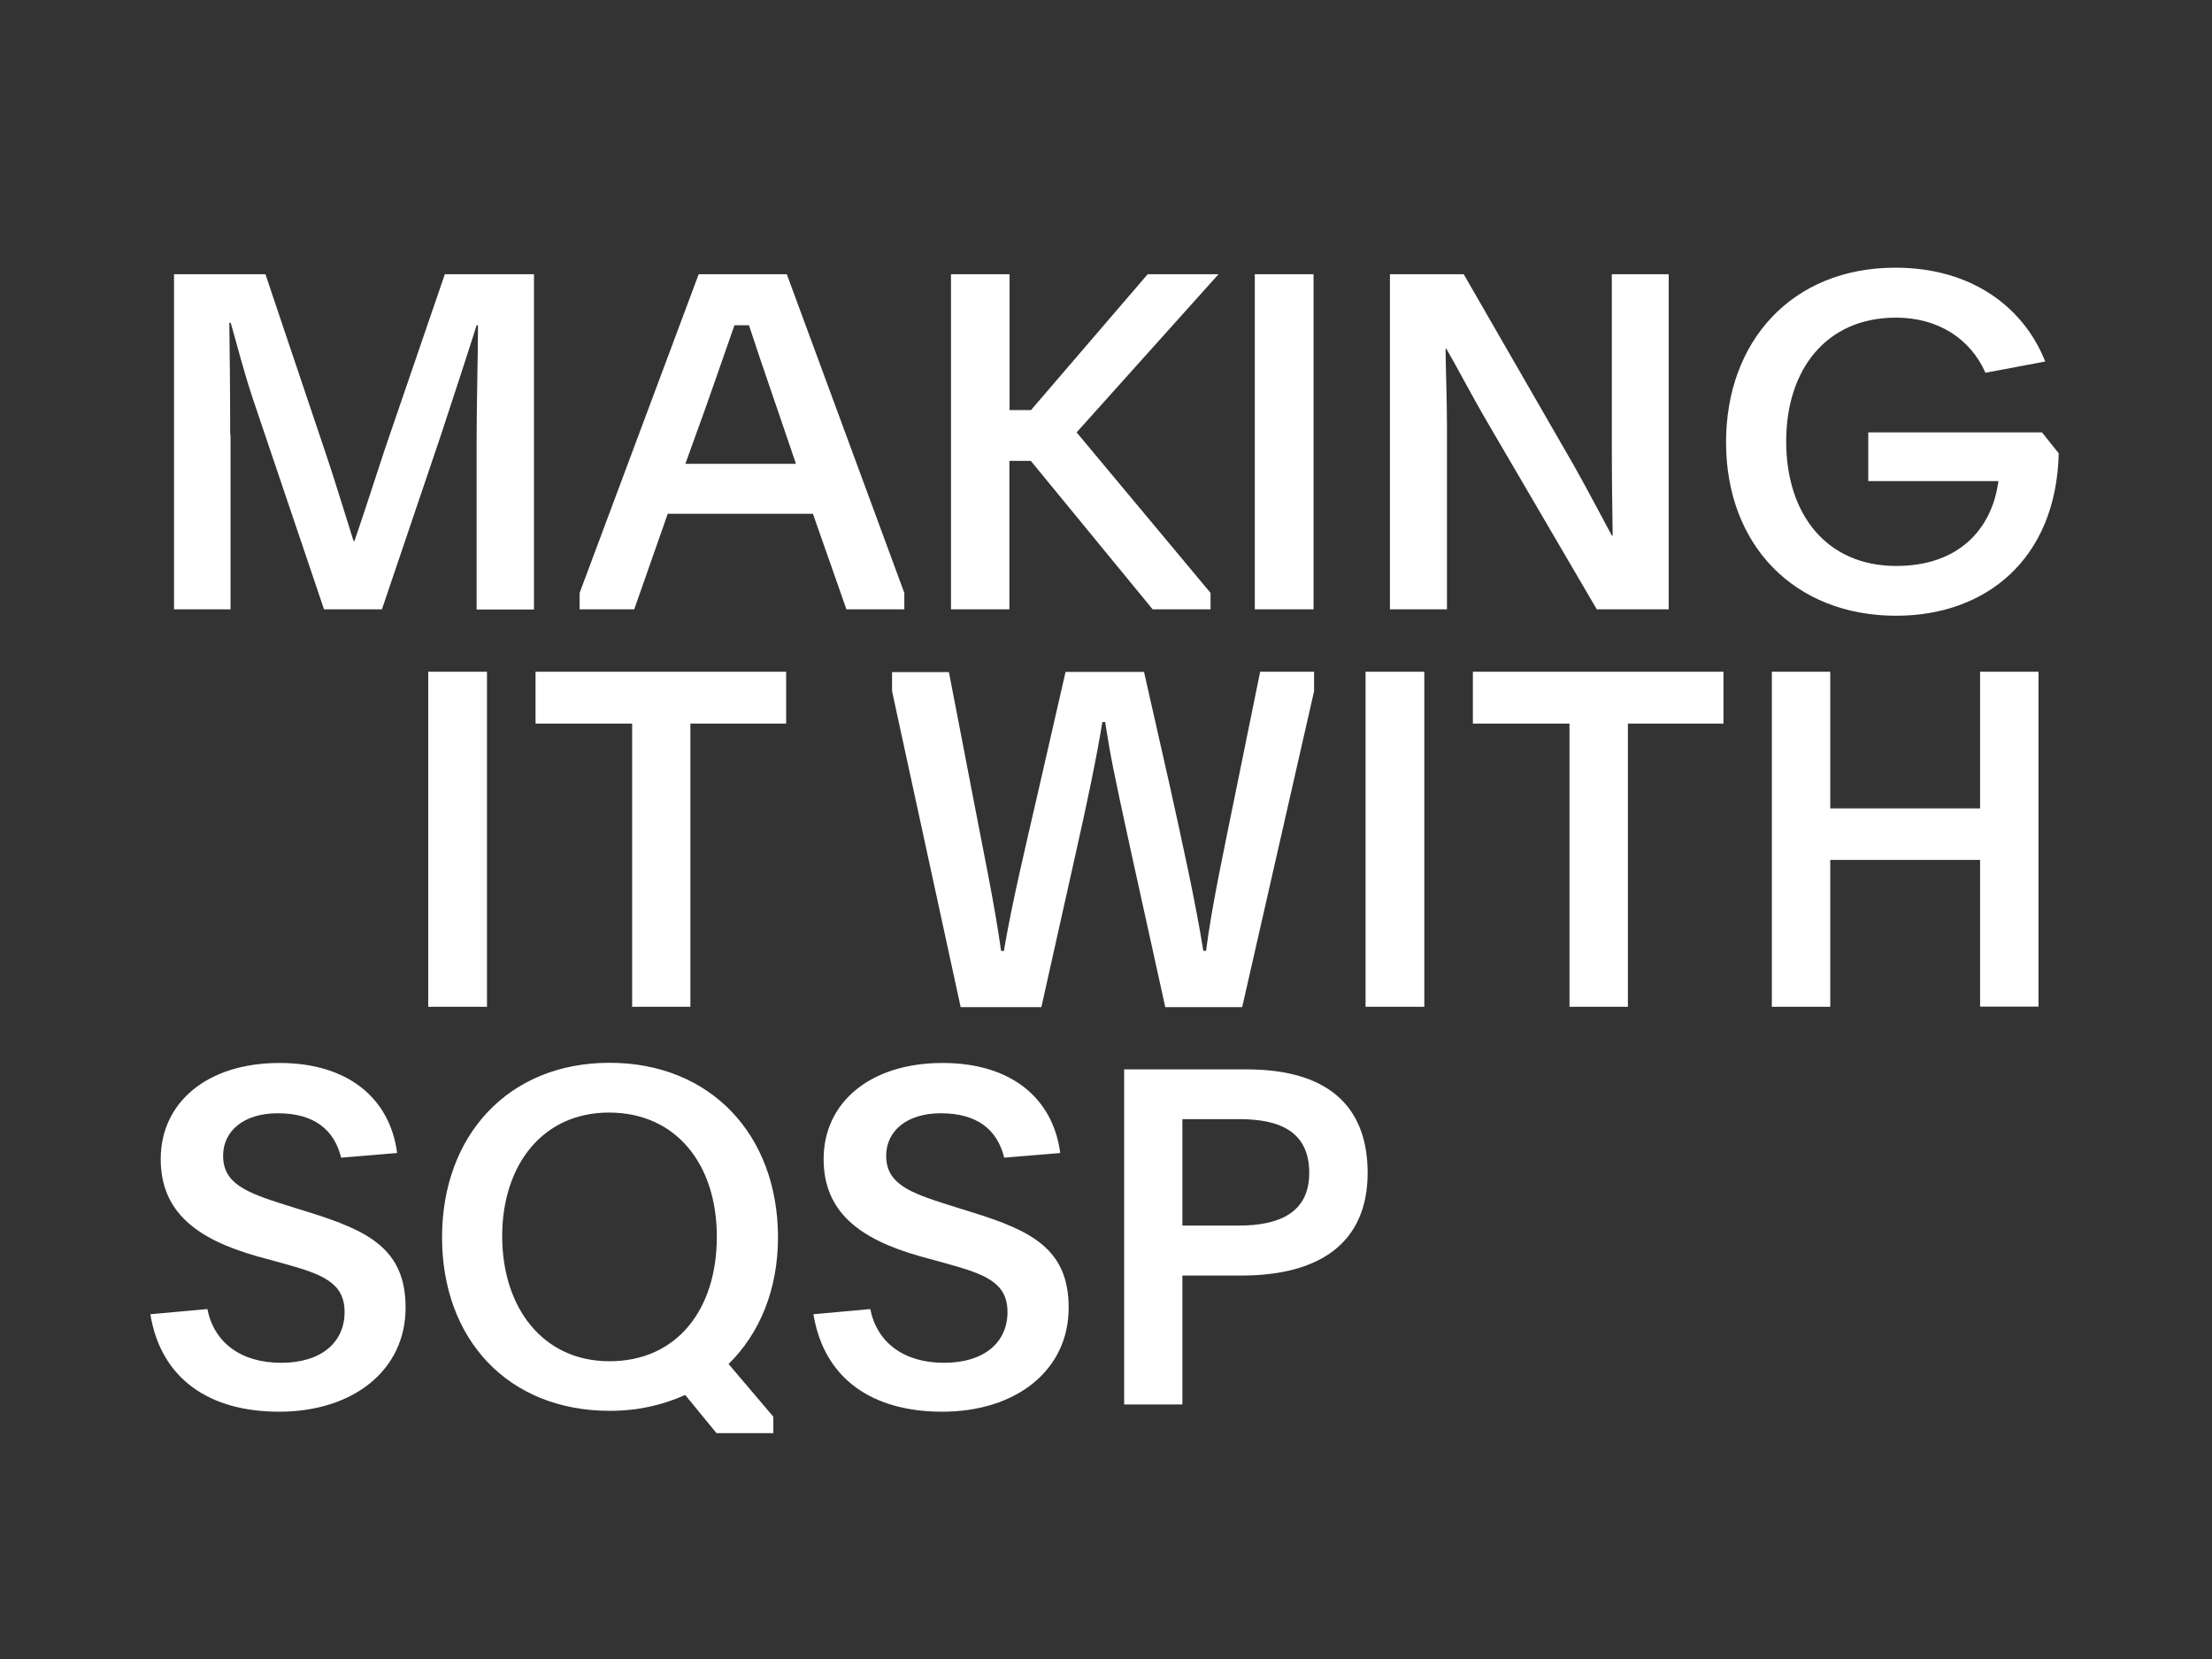 <?xml version="1.0" encoding="UTF-8"?>
<svg enable-background="new 0 0 1280 960" version="1.1" viewBox="0 0 1280 960" xml:space="preserve" xmlns="http://www.w3.org/2000/svg">
<rect x="0" y="0" width="1280" height="960" fill="#333333" stroke="none"/>
<style type="text/css">
	.st0{fill:#FFFFFF;}
</style>

	<path class="st0" d="m684.2 647.6h32.9c23.2 0 40.5 7 40.5 31.1 0 23.2-17.5 30.5-41 30.5h-32.4v-61.6zm0 165v-74.5h34.3c45.1 0 72.9-18.9 72.9-59.4 0-33.8-17.8-59.9-70.2-59.9h-70.7v193.9h33.7zm-213.5-52.1c6.2 37.8 34.6 56.4 74.5 56.4 42.9 0 73.2-24 73.2-60.2 0-33.8-21.3-44.5-56.2-55.3l-13.8-4.3c-22.1-7-35.6-12.2-35.6-28.3 0-14.3 11.9-24.6 31.6-24.6 21.1 0 32.7 9.5 36.7 25.7l32.4-2.7c-4.1-31.6-28.3-52.1-68-52.1-42.4 0-68.9 23.2-68.9 55.6 0 30.8 21.1 46.4 55.6 56.2l14.6 4c22.4 6.2 36.2 10.8 36.2 28.3 0 17.6-13.5 29.4-36.7 29.4-23.5 0-38.9-11.9-42.7-31.1l-32.9 3zm-118.3-116.7c38.9 0 62.4 30 62.4 71.8 0 42.7-23.5 72.1-62.1 72.1s-62.1-31-62.1-72.4c0-40.9 23.2-71.5 61.8-71.5m0.3-28.8c-58.6 0-96.9 42.1-96.9 101 0 58.6 37.8 100.4 97.2 100.4 16.5 0 30.8-3.5 43.5-9.2l18.1 22.1h32.9v-9.5l-25.9-30.5c18.1-17.8 28.6-43.2 28.6-73.4-0.1-59.1-38.9-100.9-97.5-100.9m-265.7 145.5c6.2 37.8 34.6 56.4 74.5 56.4 42.9 0 73.2-24 73.2-60.2 0-33.8-21.3-44.5-56.2-55.3l-13.8-4.3c-22.1-7-35.6-12.2-35.6-28.3 0-14.3 11.9-24.6 31.6-24.6 21.1 0 32.7 9.5 36.7 25.7l32.4-2.7c-4.1-31.6-28.4-52.1-68-52.1-42.4 0-68.8 23.2-68.8 55.6 0 30.8 21.1 46.4 55.6 56.2l14.6 4c22.4 6.2 36.2 10.8 36.2 28.3 0 17.6-13.5 29.4-36.7 29.4-23.5 0-38.9-11.9-42.7-31.1l-33 3z"/>
	<path class="st0" d="m1145.8 497.5v85h33.8v-193.8h-33.8v79.1h-86.7v-79.1h-33.8v193.9h33.8v-85h86.7zm-237.6 85.1h33.8v-163.9h55.3v-30h-145v30h55.9v163.9zm-118 0h34v-193.9h-34v193.9zm-29.7-193.9h-31.3l-13.8 67.8c-7 34.6-14.3 68.3-17.5 93.7h-1.6c-4.3-27.3-11.9-61.6-19.7-96.9l-14.6-64.5h-45.4l-15.7 68.6c-7.6 33.2-15.1 64-20 92.9h-1.6c-3.8-27.3-10.3-57.8-16.2-88.8l-14-72.6h-32.9v11.1l39.7 182.8h46.7l20.5-91.8c5.9-26.2 11.3-51.8 14.8-73.2h1.6c3.2 20.2 4.6 27.5 15.1 75.6l19.7 89.4h44.5l41.6-182.8v-11.3zm-394.8 193.9h33.8v-163.9h55.4v-30h-145v30h55.9v163.9zm-117.9 0h34v-193.9h-34v193.9z"/>
	<path class="st0" d="m1081.1 250.3v28.1h75.3c-3.8 28.4-23.5 49.1-59.1 49.1-40.2 0-63.7-29.7-63.7-72.1 0-41.6 23.2-71.6 63.5-71.6 24.6 0 43.2 12.4 51.8 31.9l34.6-6.5c-12.4-31.3-42.4-54.3-86.7-54.3-60.2 0-98 42.9-98 101 0 59.7 39.7 100.4 98.5 100.4 51.8 0 92.6-32.7 94-94l-9.7-12.1h-100.5zm-276.7 102.3h32.9v-106.7c0-15.1-0.8-35.1-0.8-44h0.5c5.1 8.6 14 25.9 24.6 44l62.4 106.7h41.6v-193.9h-32.9v98.5c0 18.9 0.3 40.8 0.5 52.7h-0.5c-6.2-11.6-15.1-28.4-22.1-40.8l-63.6-110.4h-42.7v193.9zm-78.3 0h34v-193.9h-34v193.9zm-142-193.9h-33.8v193.9h33.8v-85.9h12.4l70.5 85.9h33.5v-9.5l-77.5-92.9 82.1-91.5h-41l-67.5 78.6h-12.4v-78.6zm-176.4 78.9c9.2-25.9 13-37.3 17.3-49.4h8.4c3.8 11.6 8.4 25.4 16.7 49.4l10.5 30.8h-64l11.1-30.8zm-72.3 115h31.6l19.4-55.3h84l19.4 55.3h33.5v-9.5l-68-184.4h-51l-68.9 184.4v9.5zm-202.2-101c0-26.7-0.3-49.1-0.5-64.8h0.8c3.8 13 7 26.5 13.2 45.1l40.8 120.7h33.5l34-100.4c8.9-27 17.8-54.3 20.8-64h0.8c0 15.7-0.8 45.6-0.8 66.2v98.3h33.2v-194h-51.6l-34.8 101.5c-4.3 13-11.9 36.7-17.5 52.9h-0.5c-5.1-16.2-11.6-37.5-16.2-51l-34.8-103.4h-52.9v193.9h32.7v-101z"/>

</svg>
